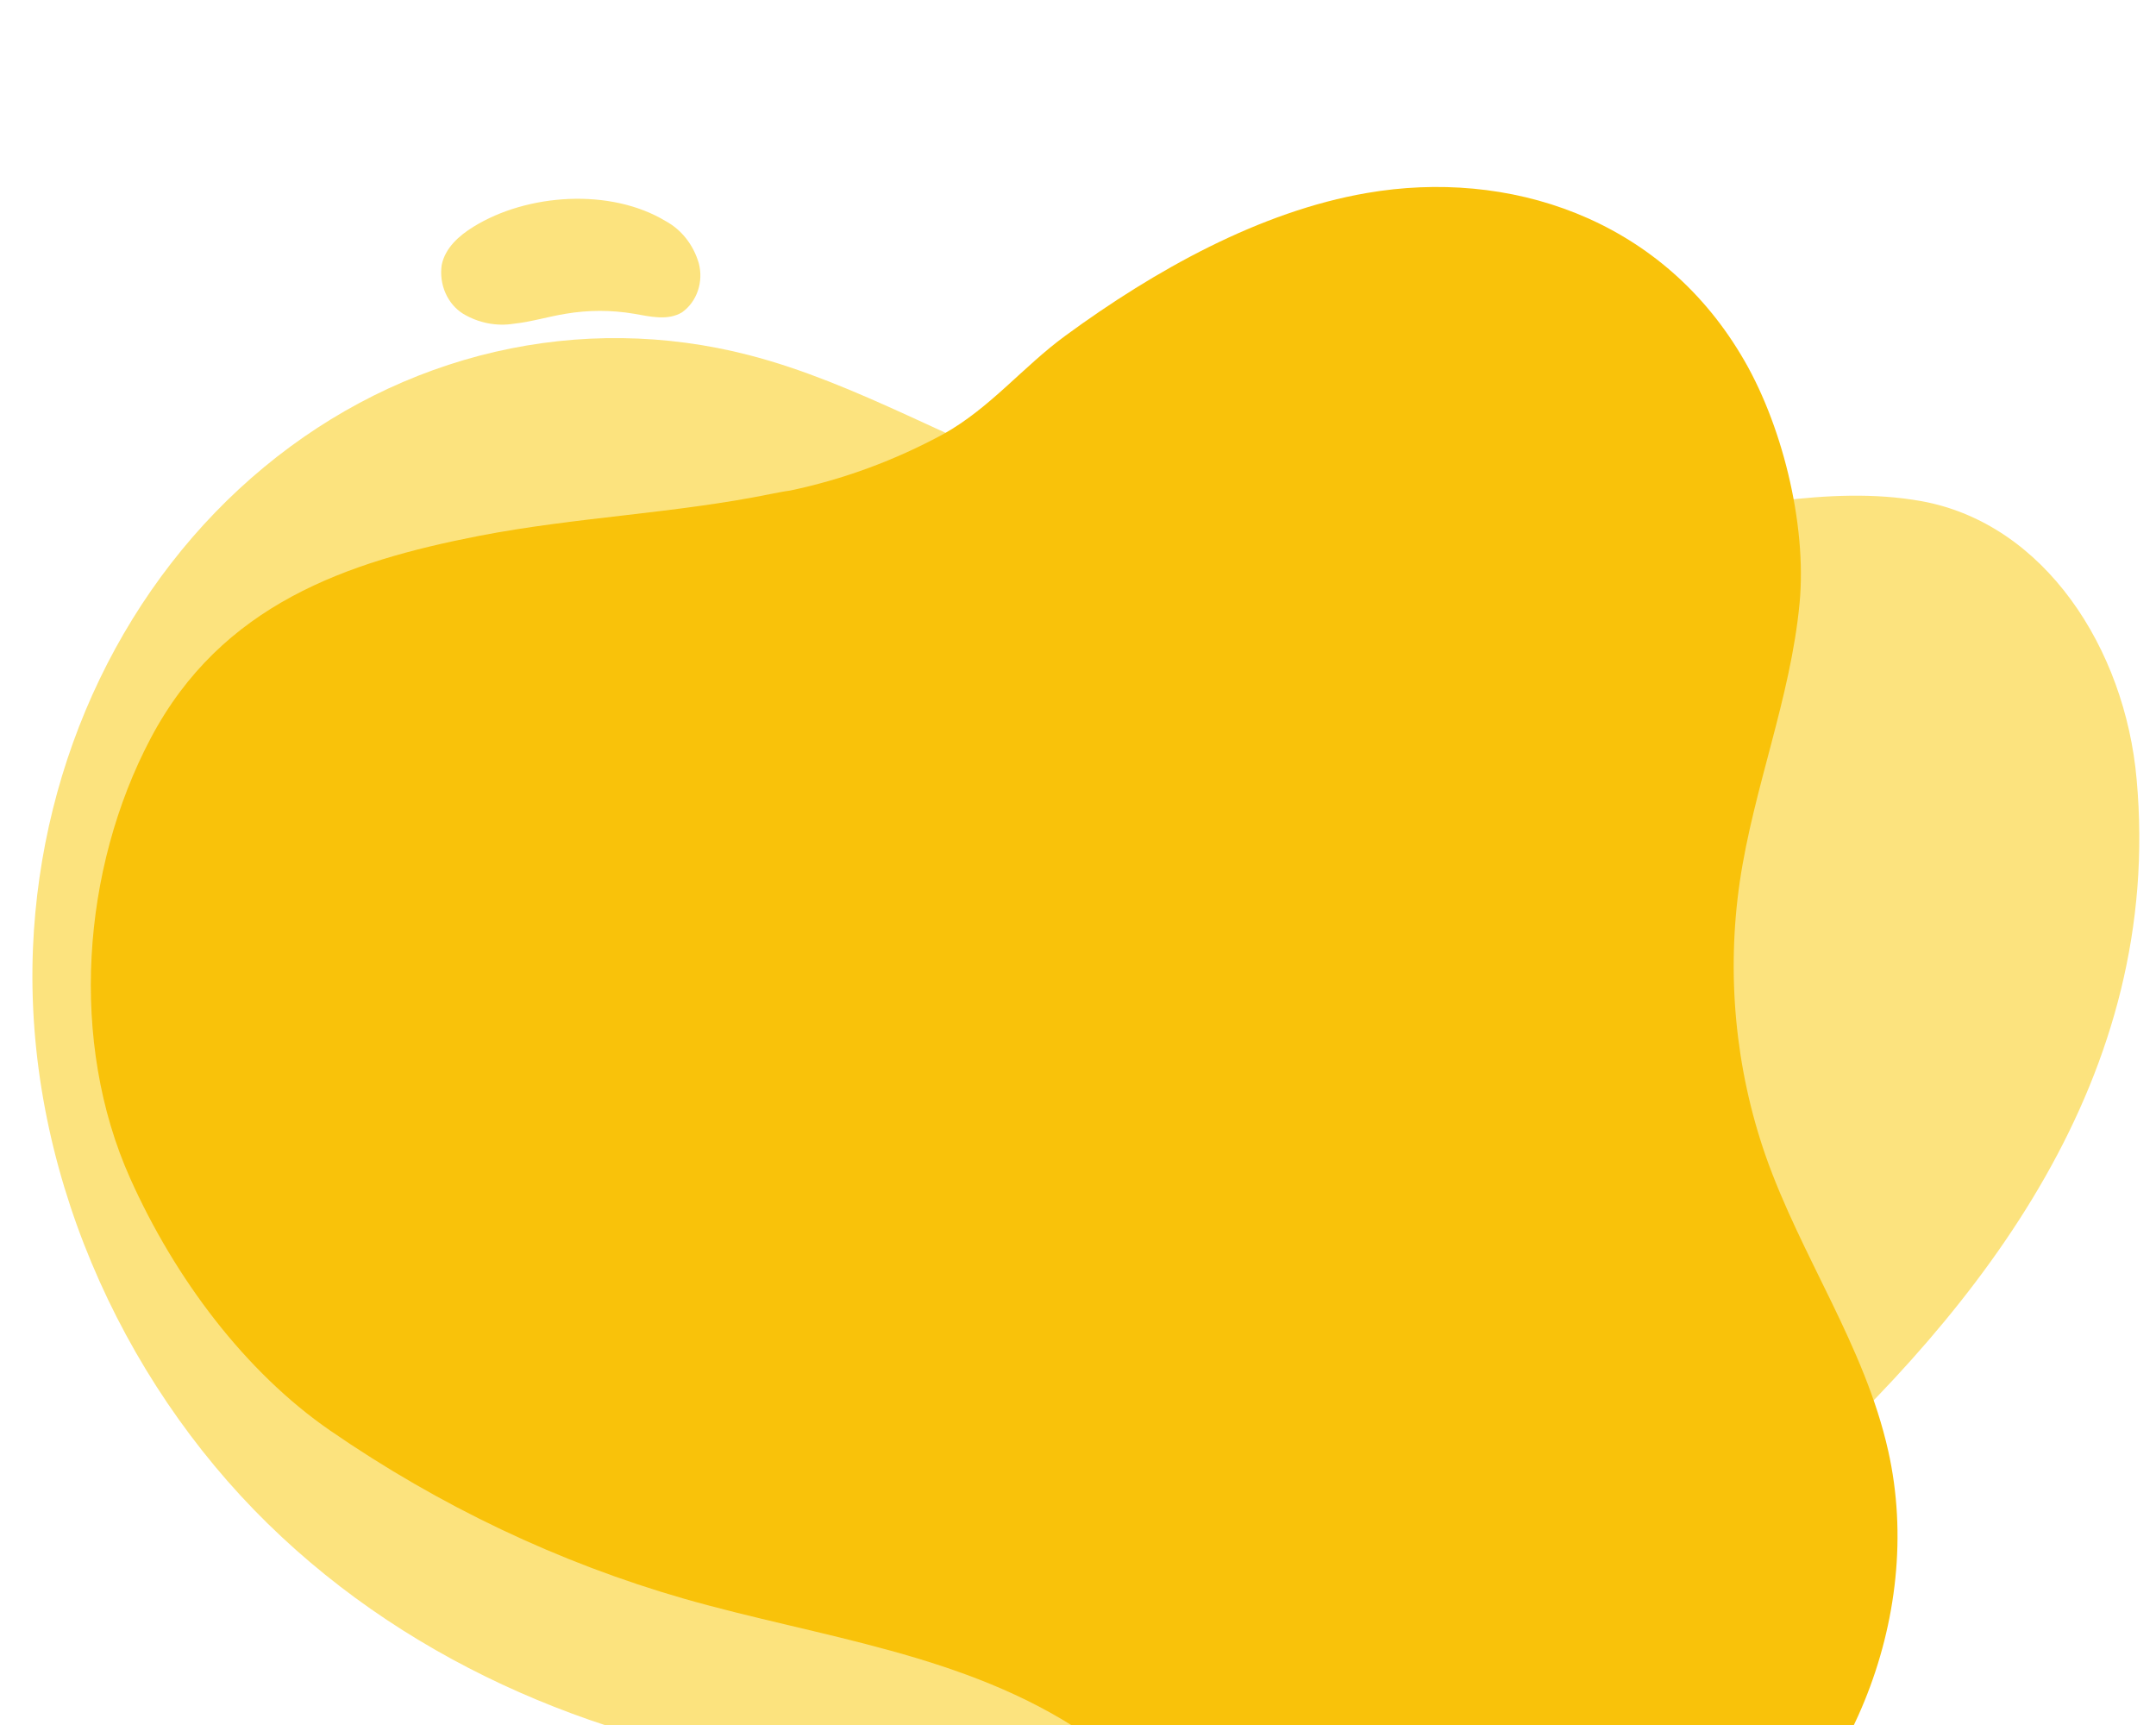 <svg width="500" height="400" viewBox="0 0 500 400" fill="none" xmlns="http://www.w3.org/2000/svg">
<g clip-path="url(#clip0_2240_12250)">
<path d="M246.55 111.76C221.85 103.112 198.875 88.837 173.649 82.333C154.321 77.351 134.228 77.097 114.8 81.589C95.372 86.081 77.085 95.208 61.239 108.323C45.392 121.437 32.376 138.217 23.114 157.469C13.852 176.721 8.573 197.972 7.651 219.714C5.547 270.081 27.785 319.711 62.079 353.289C96.373 386.867 141.733 405.063 187.409 410.322C233.085 415.58 279.476 408.2 323.91 395.262C357.164 385.843 388.075 368.39 414.378 344.18C459.822 302.991 501.774 249.625 495.505 180.67C492.833 150.412 474.15 121.4 445.621 116.211C423.698 112.291 401.586 118.518 379.769 120.432C358.961 122.207 338.069 123.706 317.178 123.291C293.319 122.807 269.356 119.763 246.55 111.76Z" fill="#FCE37E"/>
<path d="M179.121 114.475C156.609 119.087 133.571 119.895 111.017 124.276C80.553 130.226 51.371 140.097 34.94 171.208C18.929 201.511 16.005 241.616 30.206 273.28C40.536 296.342 56.821 318.113 76.597 331.743C101.979 349.236 129.649 362.379 158.65 370.717C190.208 379.735 223.871 383.378 251.6 402.059C266.138 411.837 278.341 425.351 292.816 435.268C323.701 456.462 365.316 458.953 396.727 438.727C428.139 418.502 446.611 375.214 437.901 336.447C432.431 312.048 417.682 291.43 409.456 267.976C402.414 247.731 400.354 225.811 403.481 204.417C406.7 182.623 415.242 161.937 417.346 139.843C419.092 121.394 413.138 97.709 403.691 82.188C384.609 50.432 349.789 39.085 316.968 44.758C292.184 49.025 267.779 62.678 247.098 77.829C237.251 85.025 229.677 94.573 218.779 100.661C207.514 106.767 195.546 111.173 183.202 113.76C181.708 113.945 180.446 114.244 179.121 114.475Z" fill="#F9C20A"/>
<path d="M109.774 52.599C106.492 54.628 103.252 57.442 102.431 61.455C102.116 63.668 102.422 65.934 103.309 67.952C104.196 69.97 105.621 71.645 107.396 72.755C110.999 74.905 115.141 75.714 119.199 75.061C123.26 74.623 127.194 73.401 131.213 72.755C136.455 71.867 141.791 71.867 147.034 72.755C150.779 73.401 154.839 74.415 158.164 72.432C159.846 71.246 161.134 69.497 161.835 67.444C162.536 65.391 162.614 63.145 162.056 61.039C161.439 58.925 160.439 56.969 159.116 55.289C157.792 53.609 156.173 52.239 154.356 51.261C141.585 43.558 122.271 44.85 109.774 52.599Z" fill="#FCE37E"/>
</g>
<defs>
<clipPath id="clip0_2240_12250">
<rect width="500" height="400" fill="white"/>
</clipPath>
</defs>
</svg>
